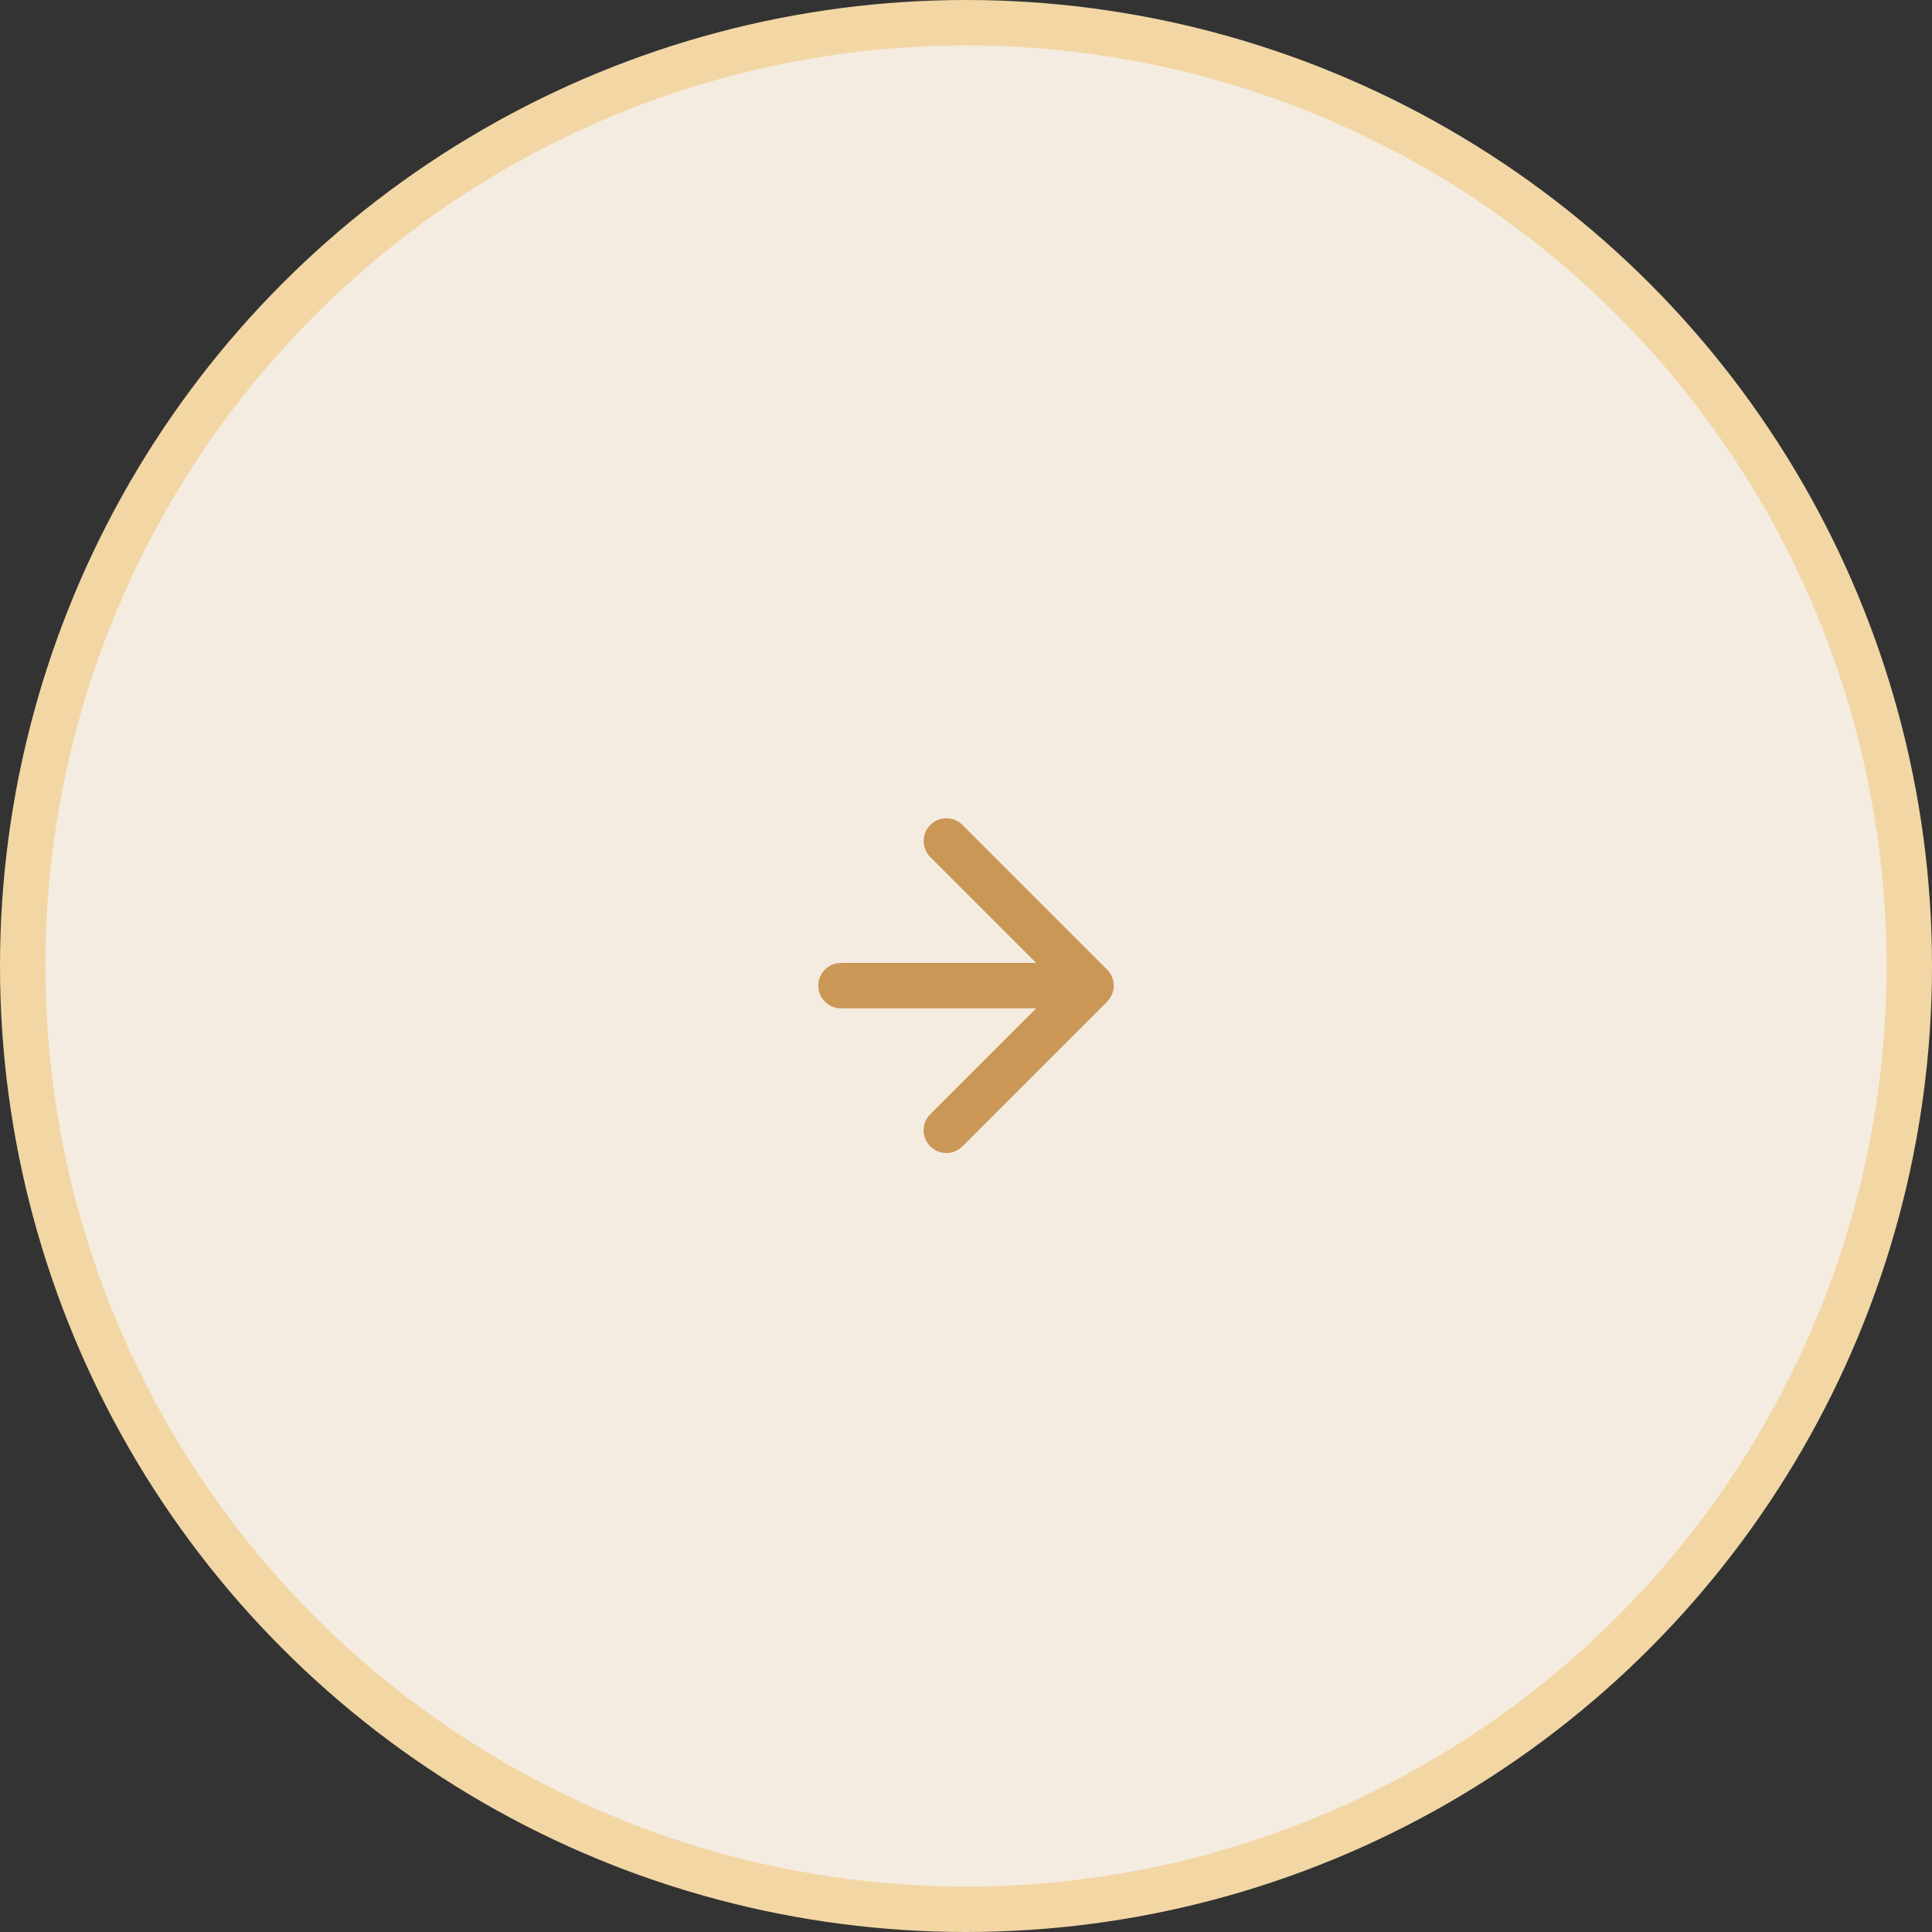 <?xml version="1.0" encoding="UTF-8"?> <svg xmlns="http://www.w3.org/2000/svg" width="85" height="85" viewBox="0 0 85 85" fill="none"><rect x="0" y="0" width="85" height="85" fill="#333333" stroke="none"/> <circle cx="42.5" cy="42.5" r="41.5" fill="#F5ECE1" stroke="#F2D7A5" stroke-width="2"></circle> <path d="M37 42.364C36.448 42.364 36 42.812 36 43.364C36 43.916 36.448 44.364 37 44.364V42.364ZM48.707 44.071C49.098 43.681 49.098 43.047 48.707 42.657L42.343 36.293C41.953 35.902 41.319 35.902 40.929 36.293C40.538 36.684 40.538 37.317 40.929 37.707L46.586 43.364L40.929 49.021C40.538 49.411 40.538 50.044 40.929 50.435C41.319 50.826 41.953 50.826 42.343 50.435L48.707 44.071ZM37 44.364H48V42.364H37V44.364Z" fill="#CB9756"></path> </svg> 